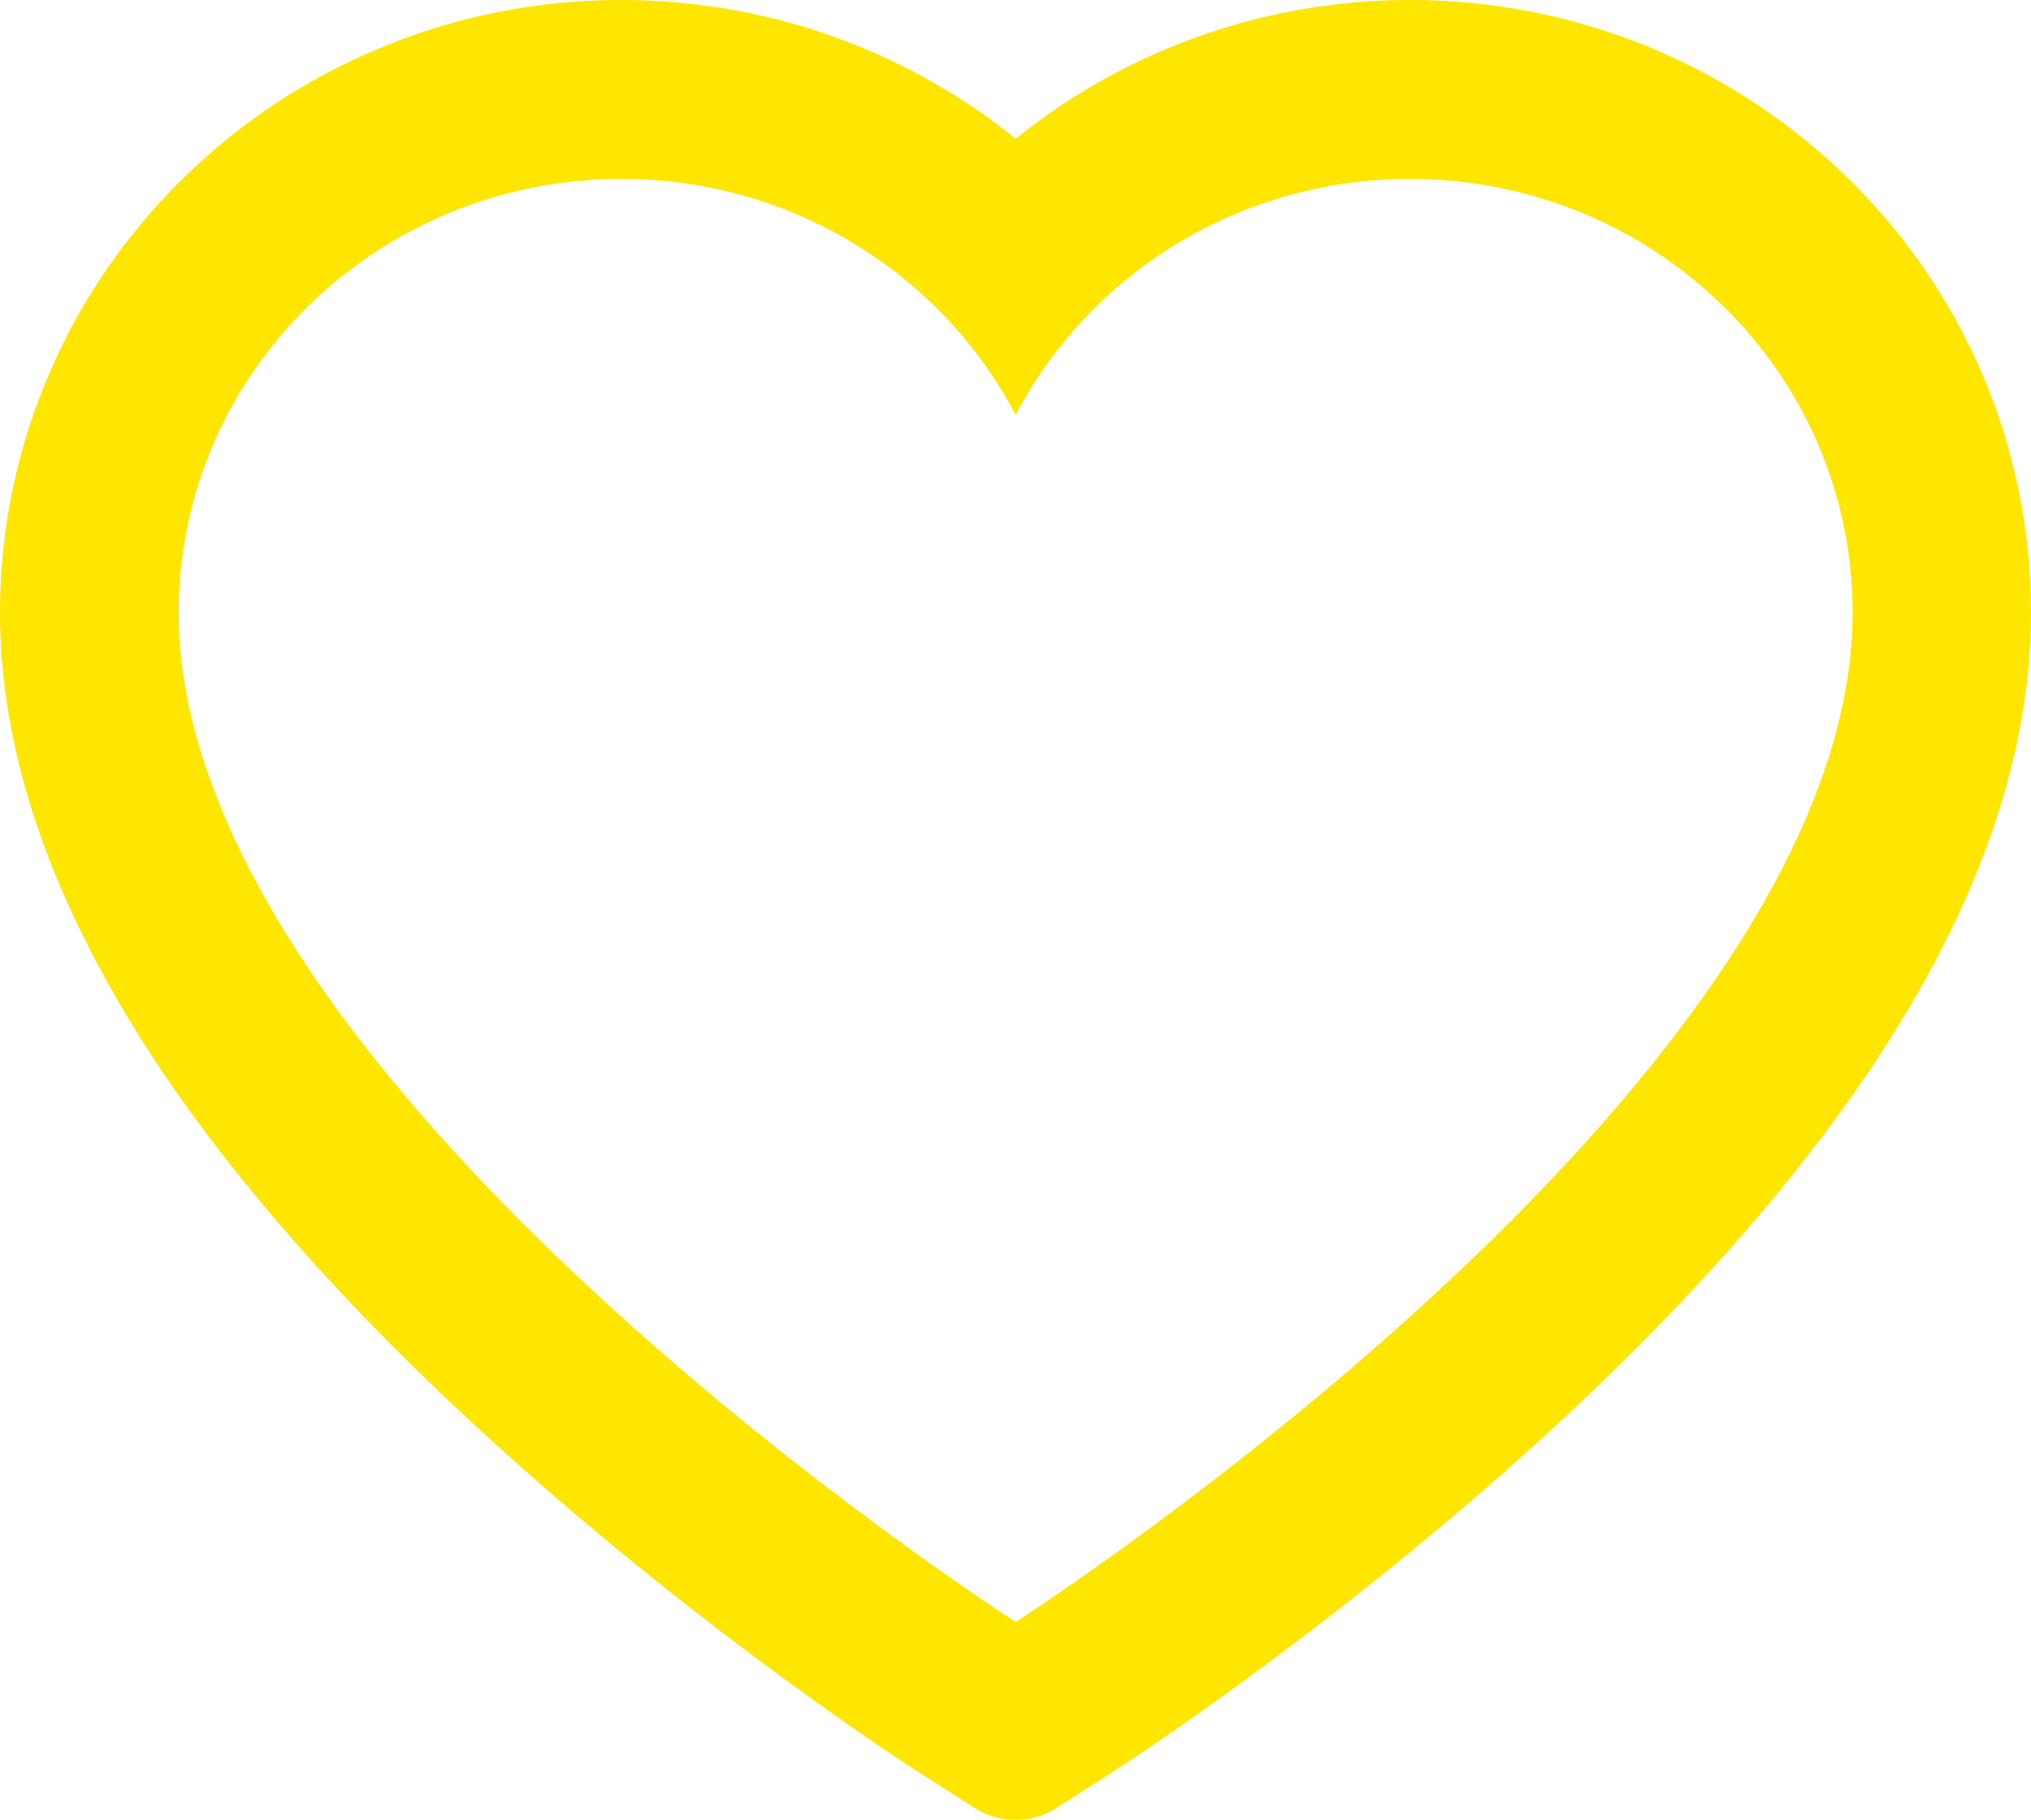 <?xml version="1.0" encoding="UTF-8"?>
<svg xmlns="http://www.w3.org/2000/svg" id="Calque_1" data-name="Calque 1" viewBox="0 0 72.31 64.78">
  <defs>
    <style>
      .cls-1 {
        fill: #ffe600;
        stroke-width: 0px;
      }
    </style>
  </defs>
  <path class="cls-1" d="M70.56,13.28c-1.12-2.6-2.74-4.95-4.76-6.93-2.02-1.98-4.41-3.56-7.03-4.65C56.05.57,53.14,0,50.2,0,46.07,0,42.05,1.13,38.55,3.26c-.84.51-1.63,1.07-2.39,1.68-.75-.61-1.55-1.17-2.39-1.68C30.28,1.13,26.25,0,22.12,0,19.15,0,16.27.57,13.55,1.7c-2.63,1.09-5,2.65-7.03,4.65-2.03,1.98-3.64,4.33-4.76,6.93-1.16,2.7-1.76,5.57-1.76,8.53,0,2.79.57,5.69,1.7,8.65.95,2.47,2.3,5.03,4.03,7.62,2.75,4.09,6.52,8.36,11.21,12.69,7.77,7.17,15.46,12.13,15.79,12.33l1.98,1.27c.88.56,2.01.56,2.89,0l1.98-1.27c.33-.21,8.01-5.16,15.79-12.33,4.69-4.33,8.46-8.6,11.21-12.69,1.73-2.59,3.1-5.15,4.03-7.62,1.13-2.95,1.7-5.86,1.7-8.65,0-2.95-.59-5.83-1.75-8.53ZM36.16,57.74S6.36,38.65,6.36,21.81c0-8.53,7.06-15.44,15.76-15.44,6.12,0,11.43,3.42,14.04,8.4,2.61-4.99,7.92-8.4,14.04-8.4,8.71,0,15.76,6.91,15.76,15.44,0,16.84-29.8,35.93-29.8,35.93Z"></path>
</svg>
